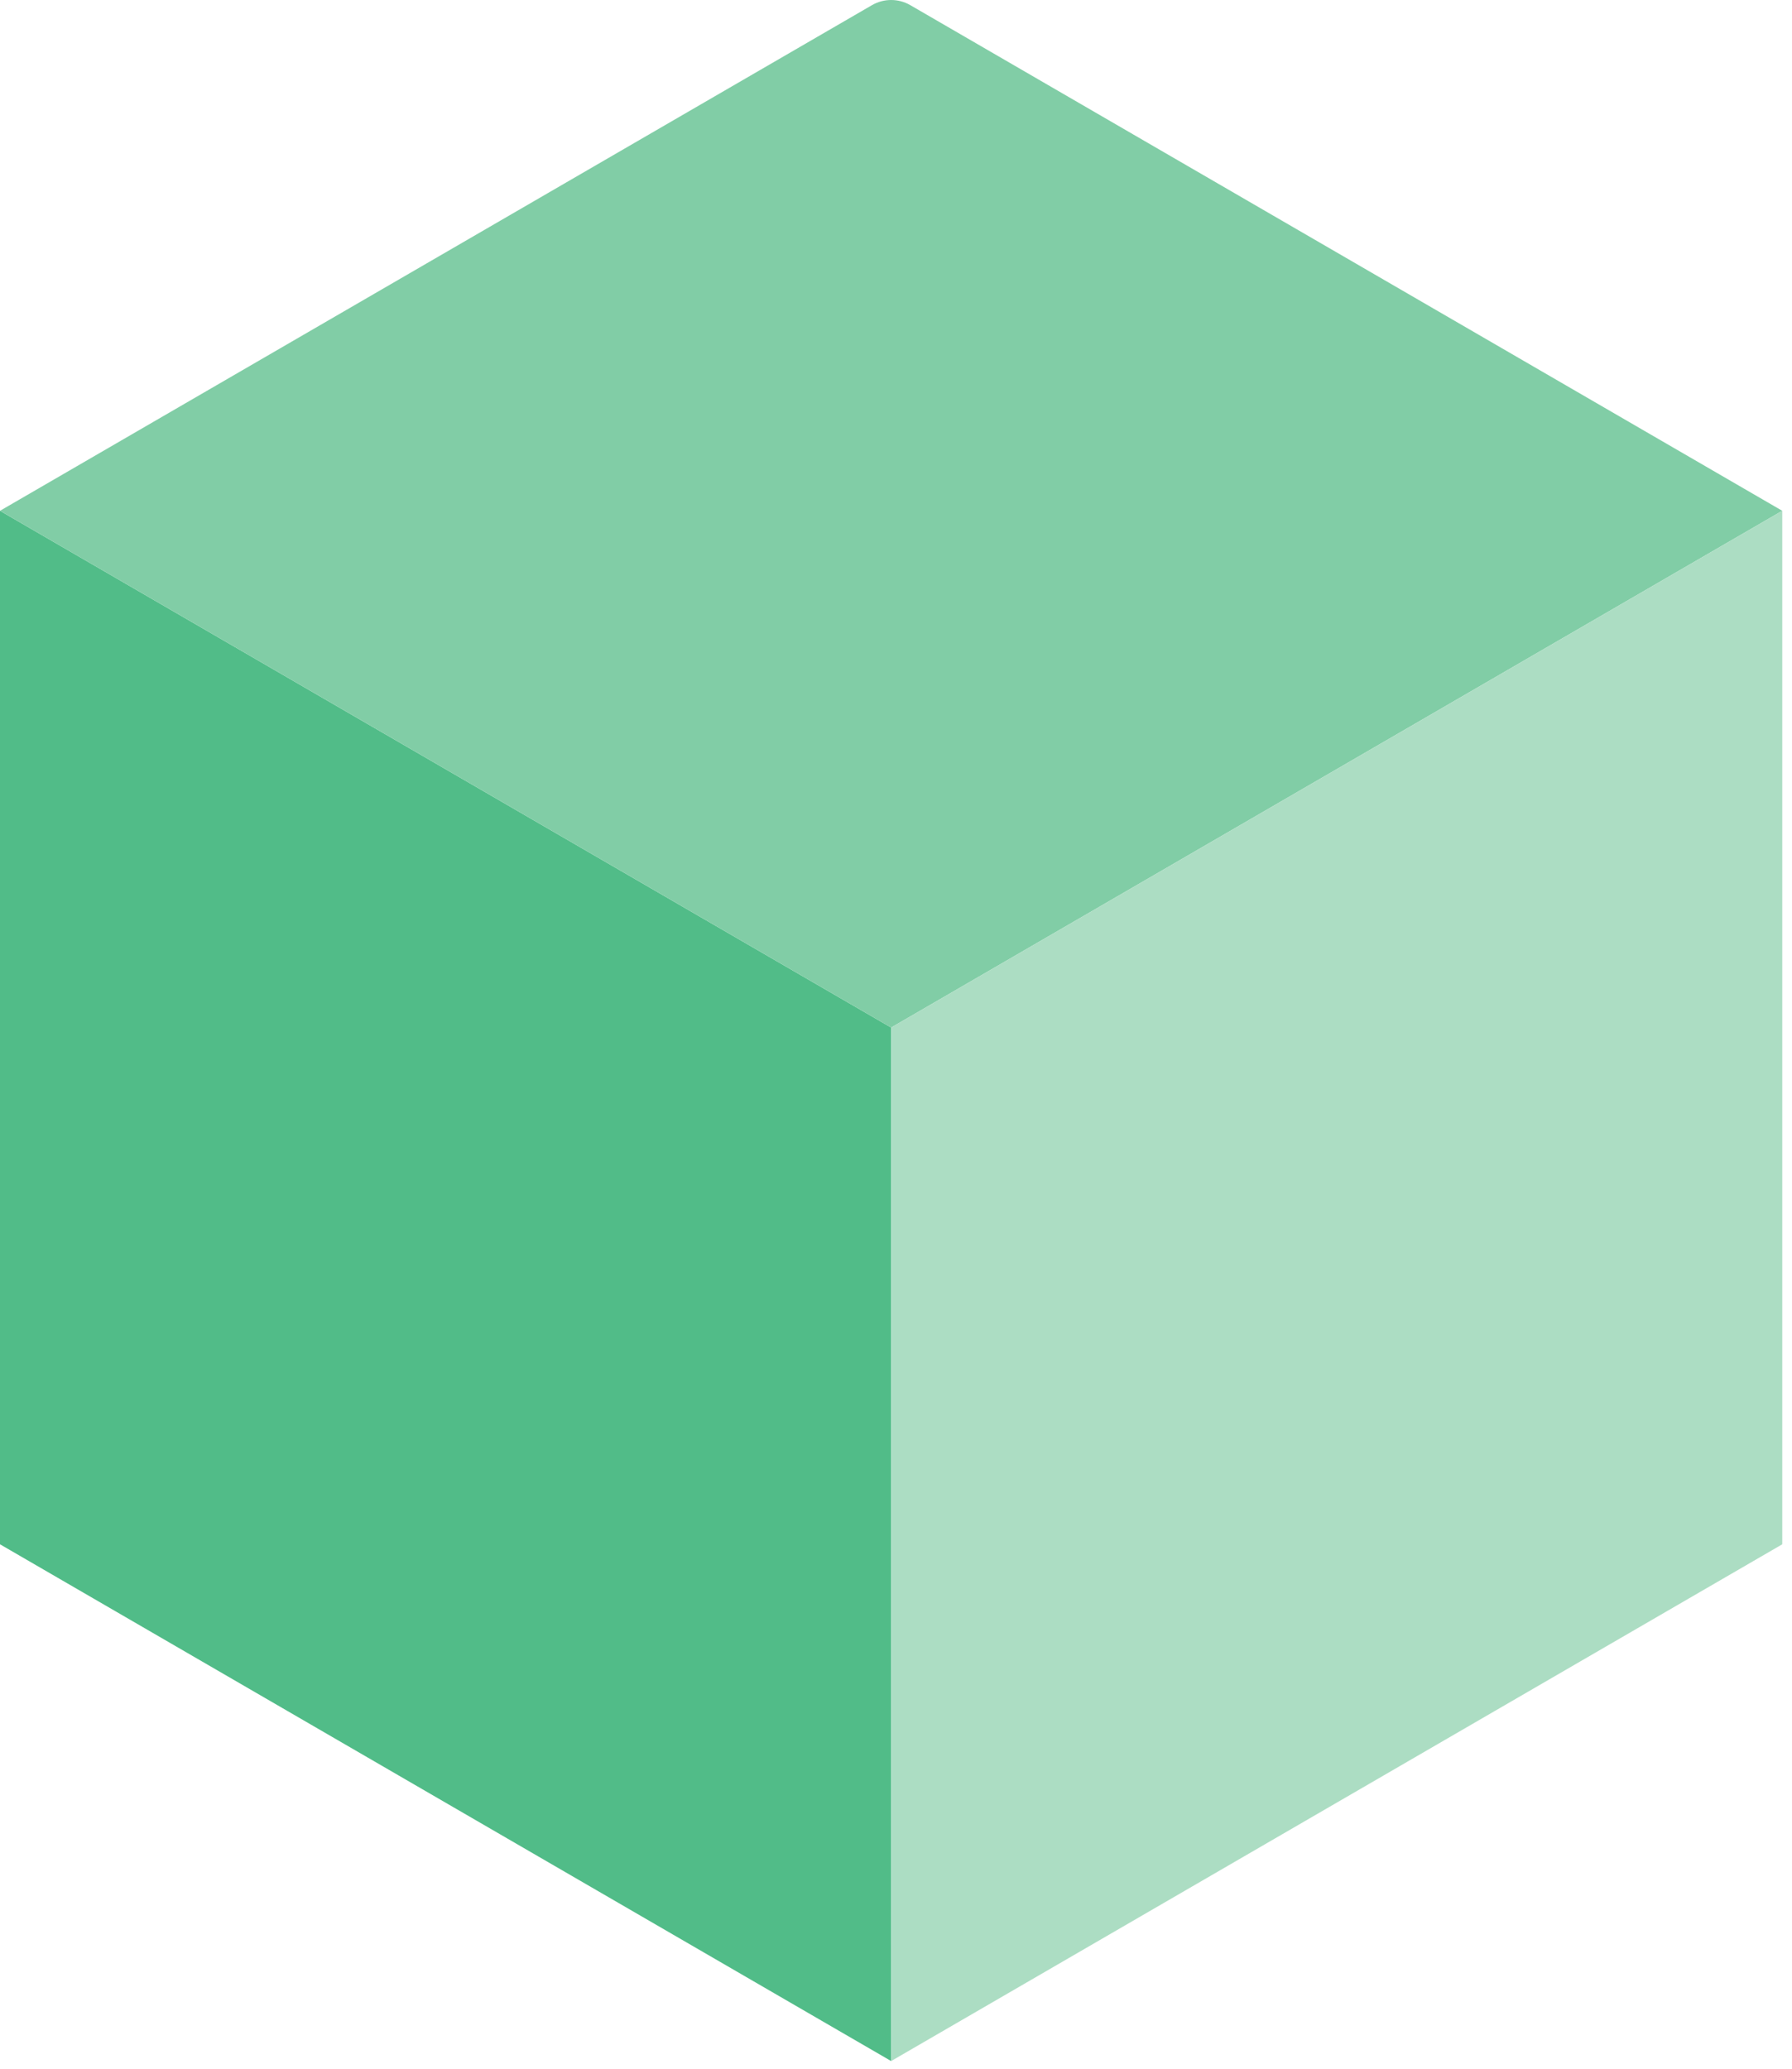 <svg width="123" height="142" viewBox="0 0 123 142" fill="none" xmlns="http://www.w3.org/2000/svg">
<path d="M0 105.982L61.166 141.446V70.519L0 35.055V105.982Z" fill="#51BC88"/>
<path d="M122.331 35.055L62.482 0.354C61.667 -0.118 60.664 -0.118 59.85 0.354L0 35.055L61.166 70.519L122.331 35.055Z" fill="#81CDA6"/>
<path d="M122.331 105.982V35.055L61.166 70.519V141.446L122.331 105.982Z" fill="#ACDDC3"/>
</svg>
